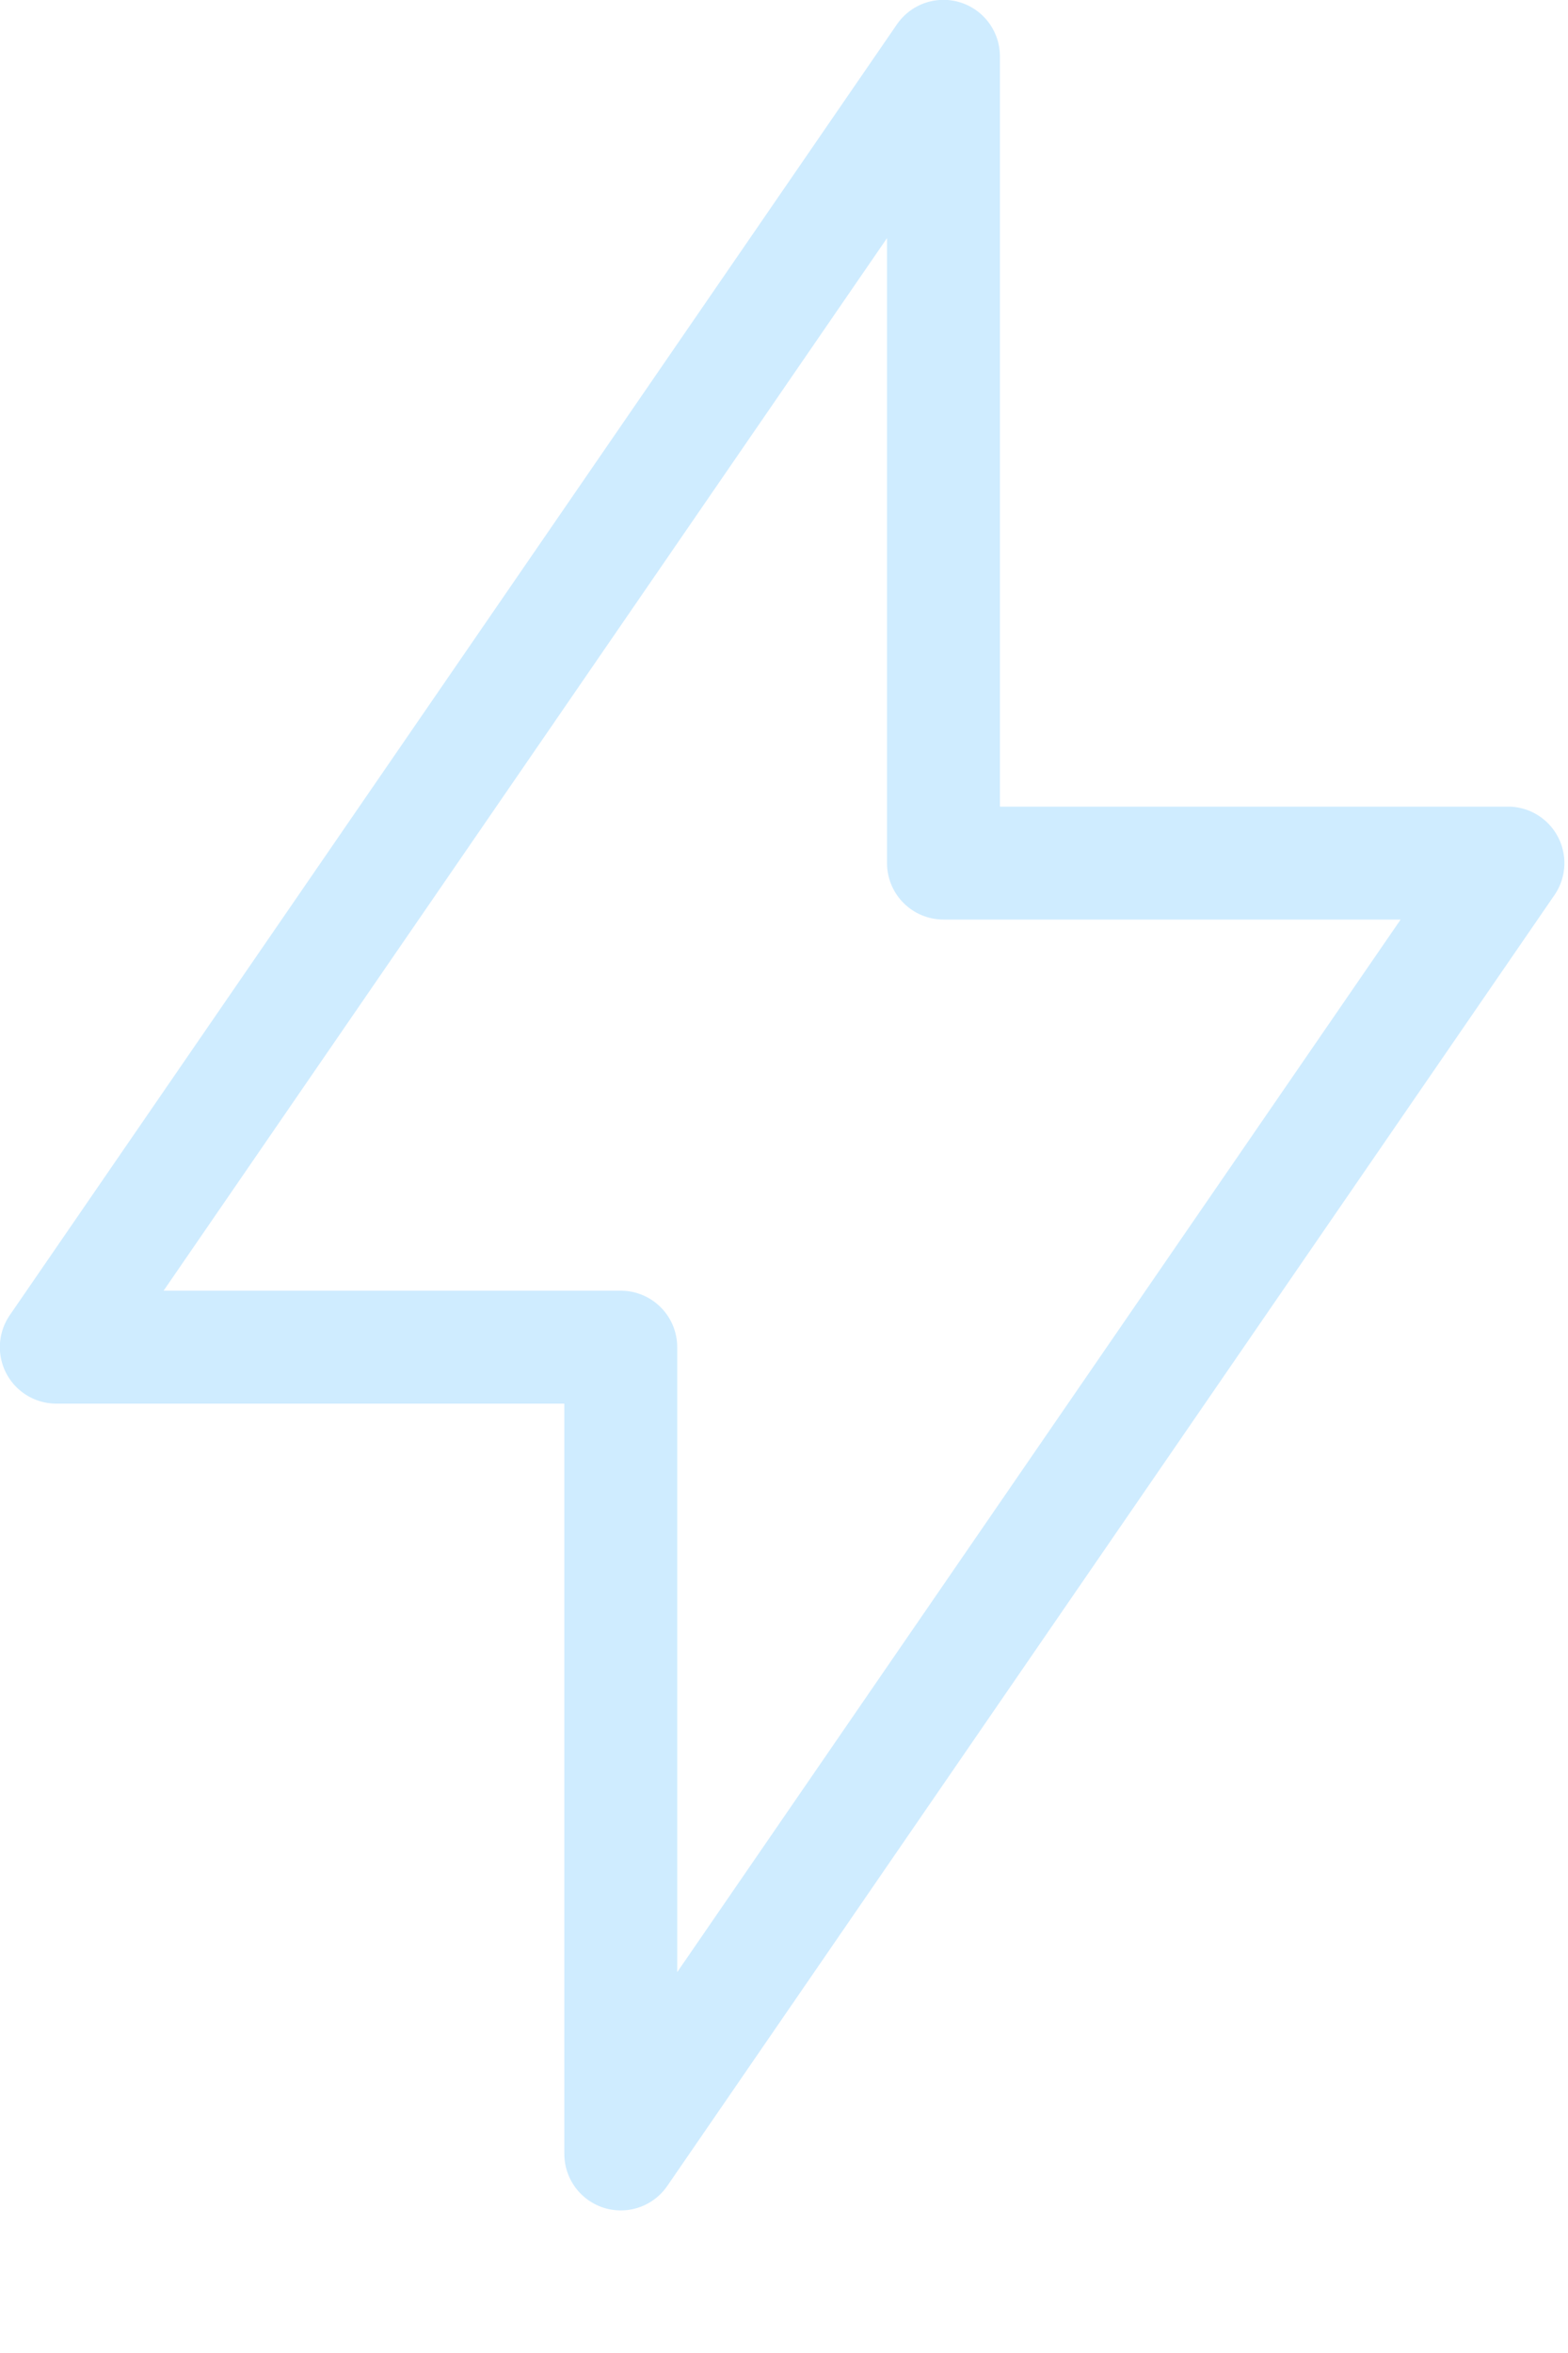 <svg width="10" height="15" viewBox="0 0 10 15" fill="none" xmlns="http://www.w3.org/2000/svg">
<path d="M6.017 0.359V5.502H9.617L3.959 13.731V8.588H0.359L6.017 0.359Z" stroke="#CFECFF" stroke-width="0.72" stroke-linecap="round" stroke-linejoin="round"/>
</svg>
